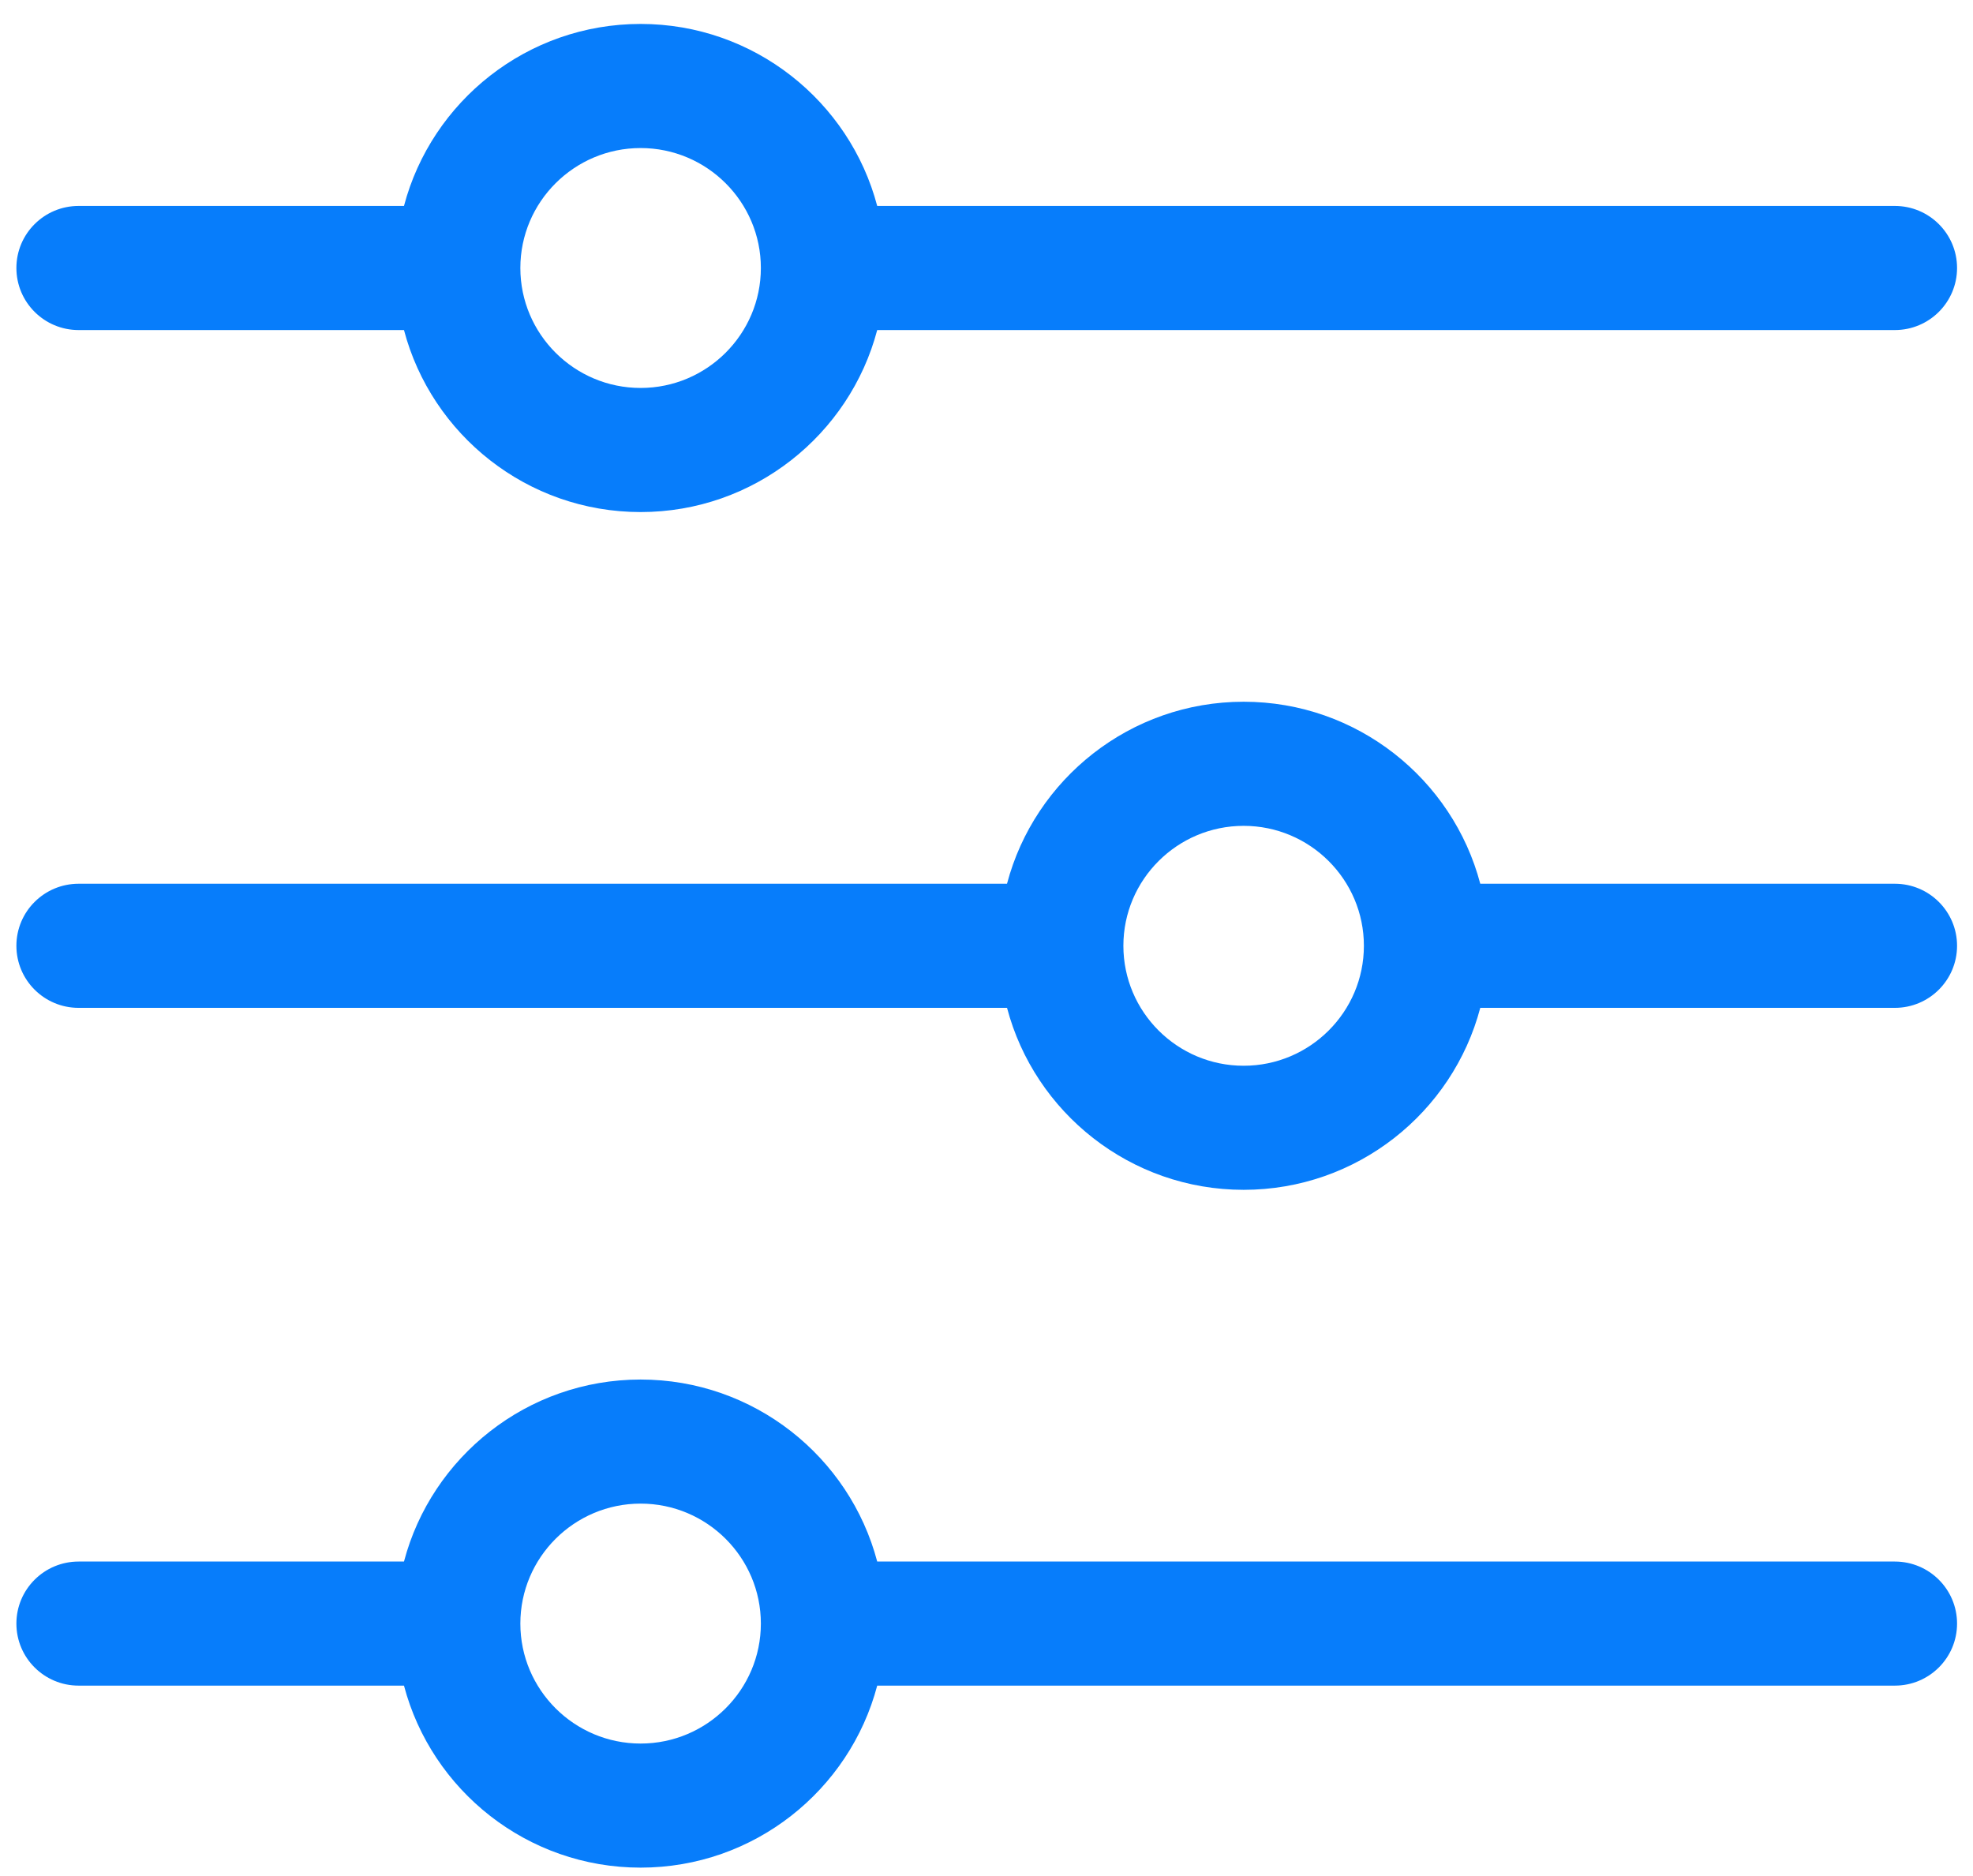 <svg width="61" height="58" viewBox="0 0 61 58" fill="none" xmlns="http://www.w3.org/2000/svg">
<path d="M2.43 10.204H12.49C13.343 13.438 16.299 15.831 19.806 15.831C23.312 15.831 26.268 13.438 27.121 10.204H58.584C59.646 10.204 60.507 9.345 60.507 8.285C60.507 7.226 59.646 6.367 58.584 6.367H27.121C26.268 3.133 23.312 0.74 19.805 0.74C16.299 0.74 13.343 3.133 12.49 6.367H2.43C1.368 6.367 0.507 7.226 0.507 8.285C0.507 9.345 1.368 10.204 2.43 10.204ZM19.806 4.577C21.856 4.577 23.524 6.241 23.524 8.285C23.524 10.33 21.856 11.994 19.806 11.994C17.756 11.994 16.088 10.33 16.088 8.285C16.088 6.241 17.756 4.577 19.806 4.577Z" fill="#077DFB"/>
<path d="M58.584 27.322H45.766C44.913 24.087 41.956 21.695 38.45 21.695C34.944 21.695 31.988 24.087 31.134 27.322H2.43C1.368 27.322 0.507 28.181 0.507 29.24C0.507 30.3 1.368 31.159 2.43 31.159H31.135C31.988 34.393 34.944 36.785 38.45 36.785C41.957 36.785 44.913 34.393 45.766 31.159H58.584C59.646 31.159 60.507 30.3 60.507 29.24C60.507 28.181 59.646 27.322 58.584 27.322ZM38.45 32.949C36.4 32.949 34.732 31.285 34.732 29.24C34.732 27.195 36.4 25.532 38.45 25.532C40.5 25.532 42.168 27.195 42.168 29.24C42.168 31.285 40.5 32.949 38.45 32.949Z" fill="#077DFB"/>
<path d="M58.584 48.277H27.121C26.268 45.043 23.312 42.65 19.805 42.65C16.299 42.65 13.343 45.043 12.49 48.277H2.43C1.368 48.277 0.507 49.136 0.507 50.195C0.507 51.255 1.368 52.113 2.43 52.113H12.49C13.343 55.348 16.299 57.74 19.806 57.74C23.312 57.74 26.268 55.348 27.121 52.113H58.584C59.646 52.113 60.507 51.255 60.507 50.195C60.507 49.136 59.646 48.277 58.584 48.277ZM19.806 53.904C17.756 53.904 16.088 52.24 16.088 50.195C16.088 48.15 17.756 46.486 19.806 46.486C21.856 46.486 23.524 48.15 23.524 50.195C23.524 52.24 21.856 53.904 19.806 53.904Z" fill="#077DFB"/>
</svg>
